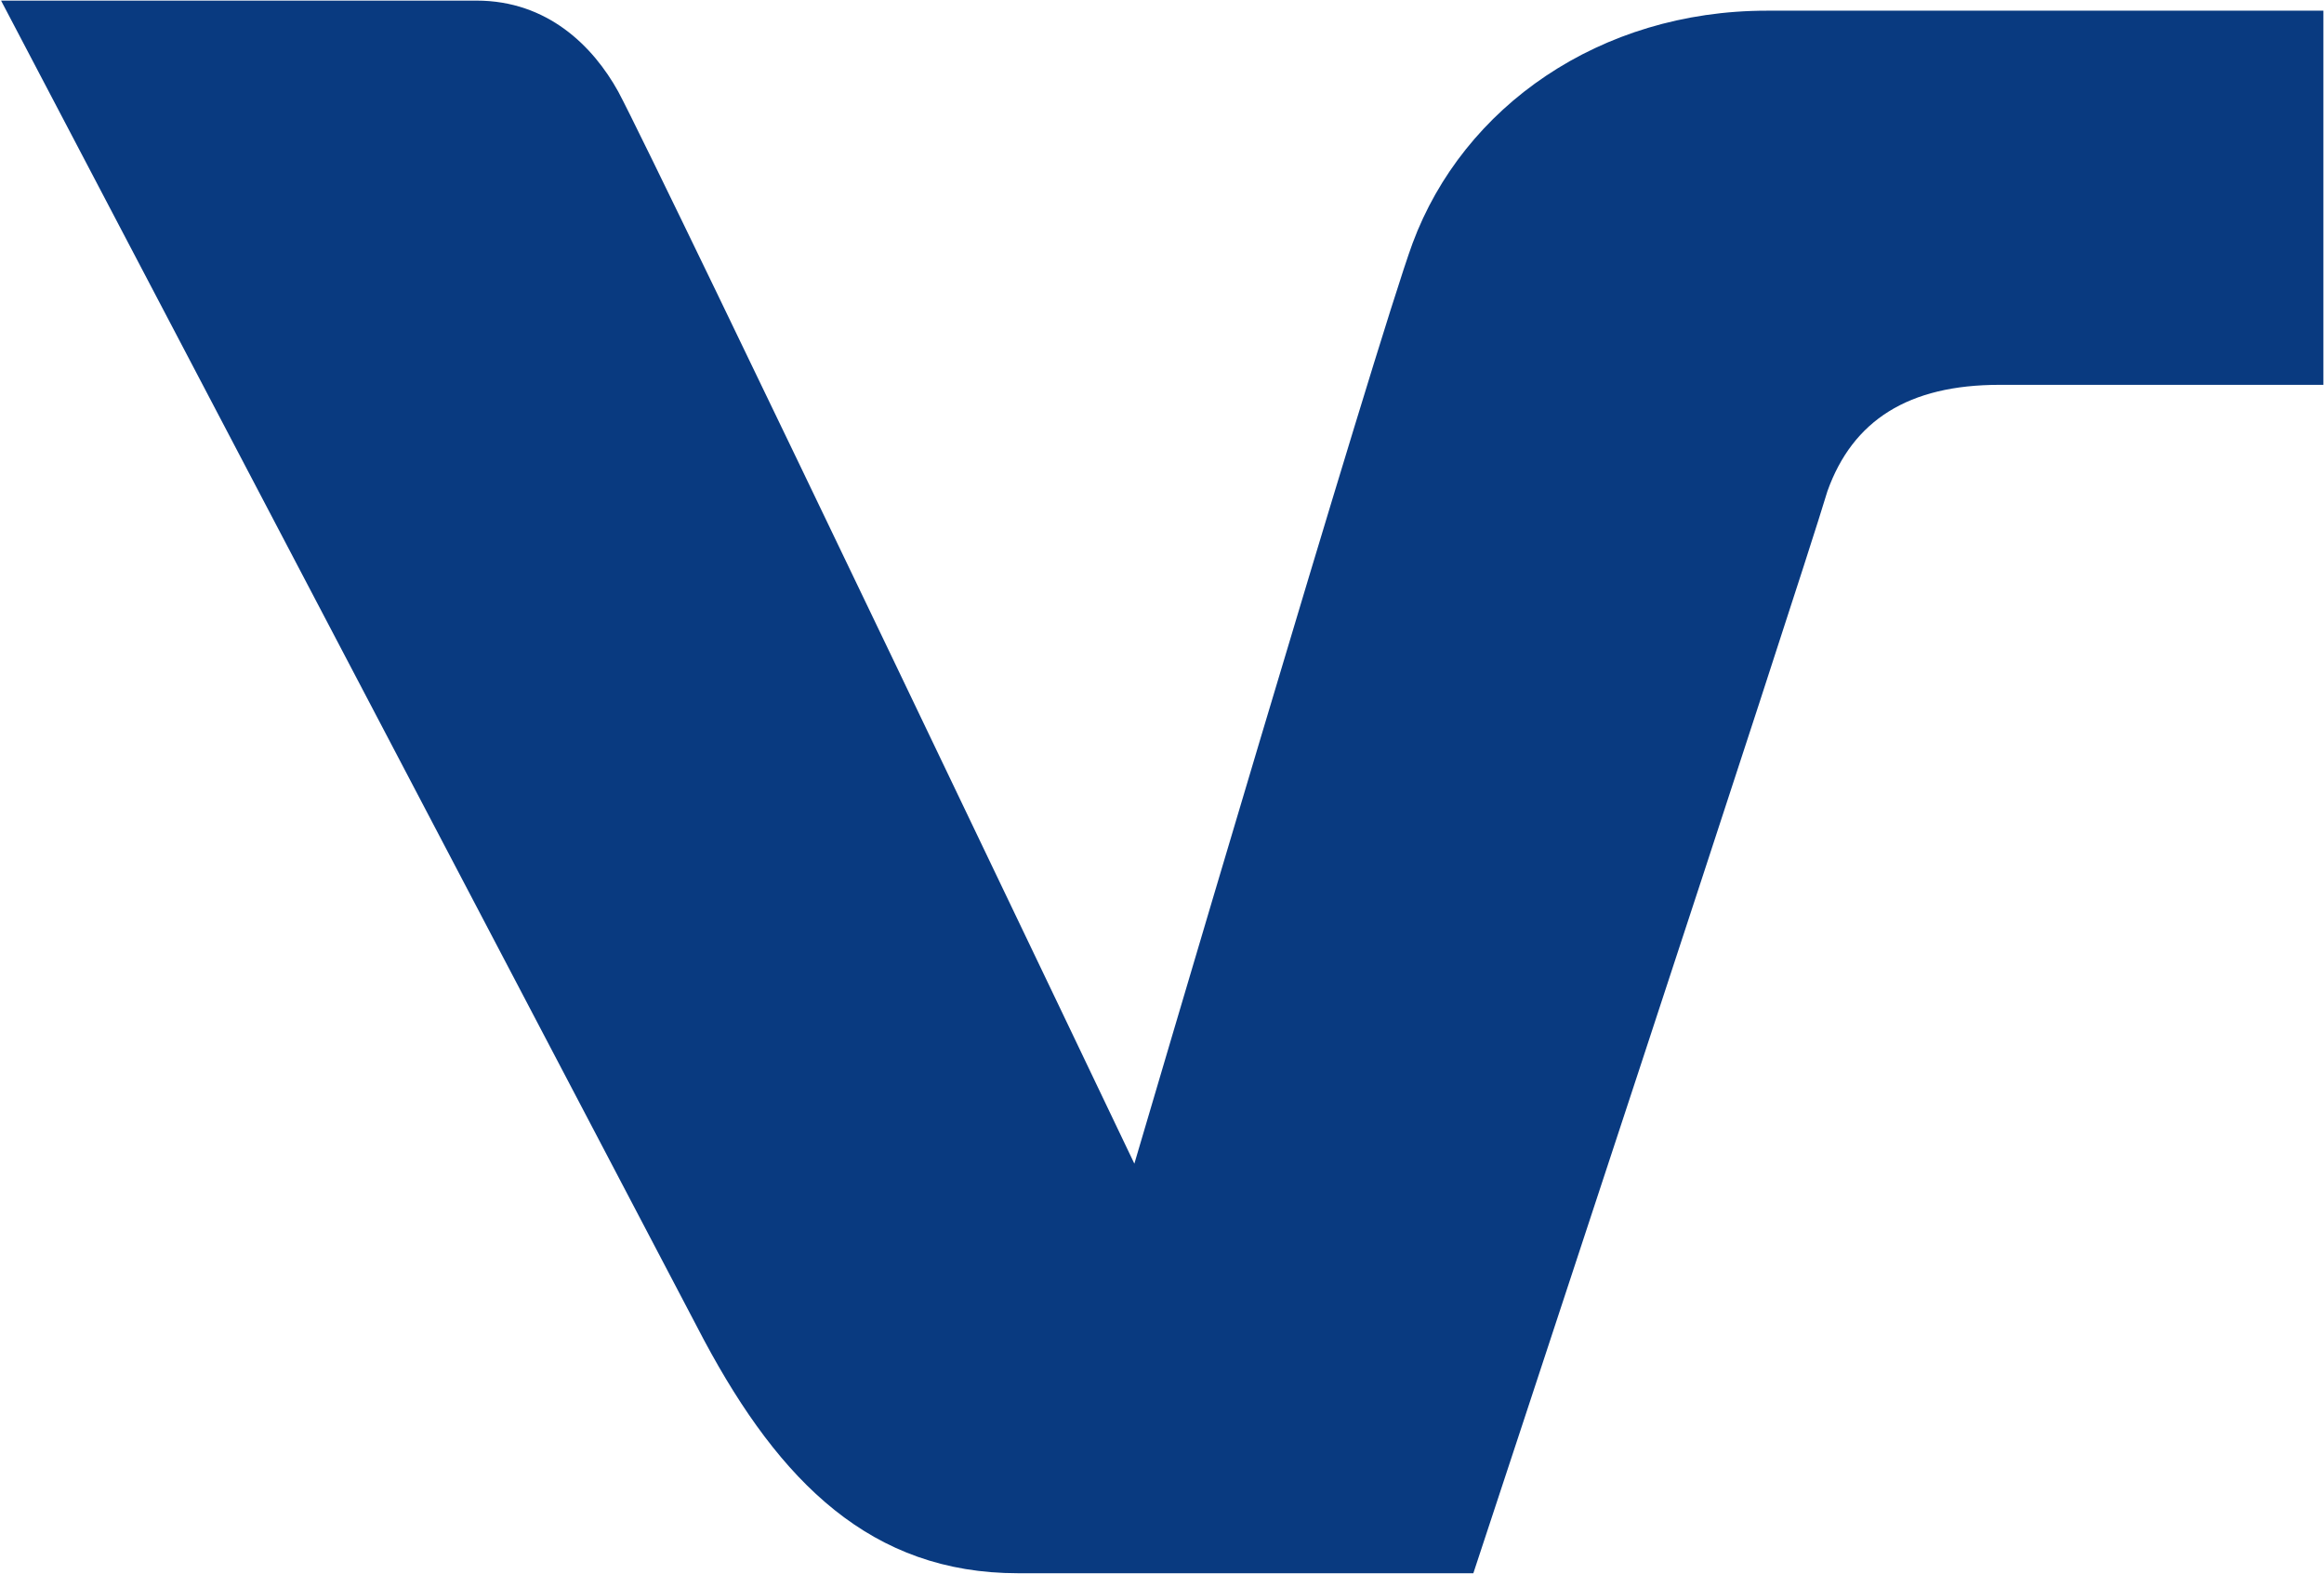 <svg version="1.2" xmlns="http://www.w3.org/2000/svg" viewBox="0 0 1522 1031" width="1522" height="1031">
	<title>logo-02-svg</title>
	<style>
		.s0 { fill: #093a80 } 
	</style>
	<g id="Layer">
		<g id="Layer">
			<path id="Layer" class="s0" d="m925.1 159.3c-23.2 62.9-182.2 602.7-182.2 602.7 0 0-311.5-652.4-338-702-16.5-29.8-46.4-59.6-92.8-59.6-46.3 0-311.4 0-311.4 0l460.5 877.4c49.7 92.8 109.4 152.4 205.5 152.4 72.9 0 298.2 0 298.2 0 0 0 212.1-642.4 231.9-708.6 16.6-46.4 53.1-69.6 112.7-69.6 46.4 0 172.3 0 212.1 0v-245c-66.3 0-298.3 0-364.5 0-109.4 0-198.8 62.9-232 152.3z"/>
		</g>
	</g>
</svg>